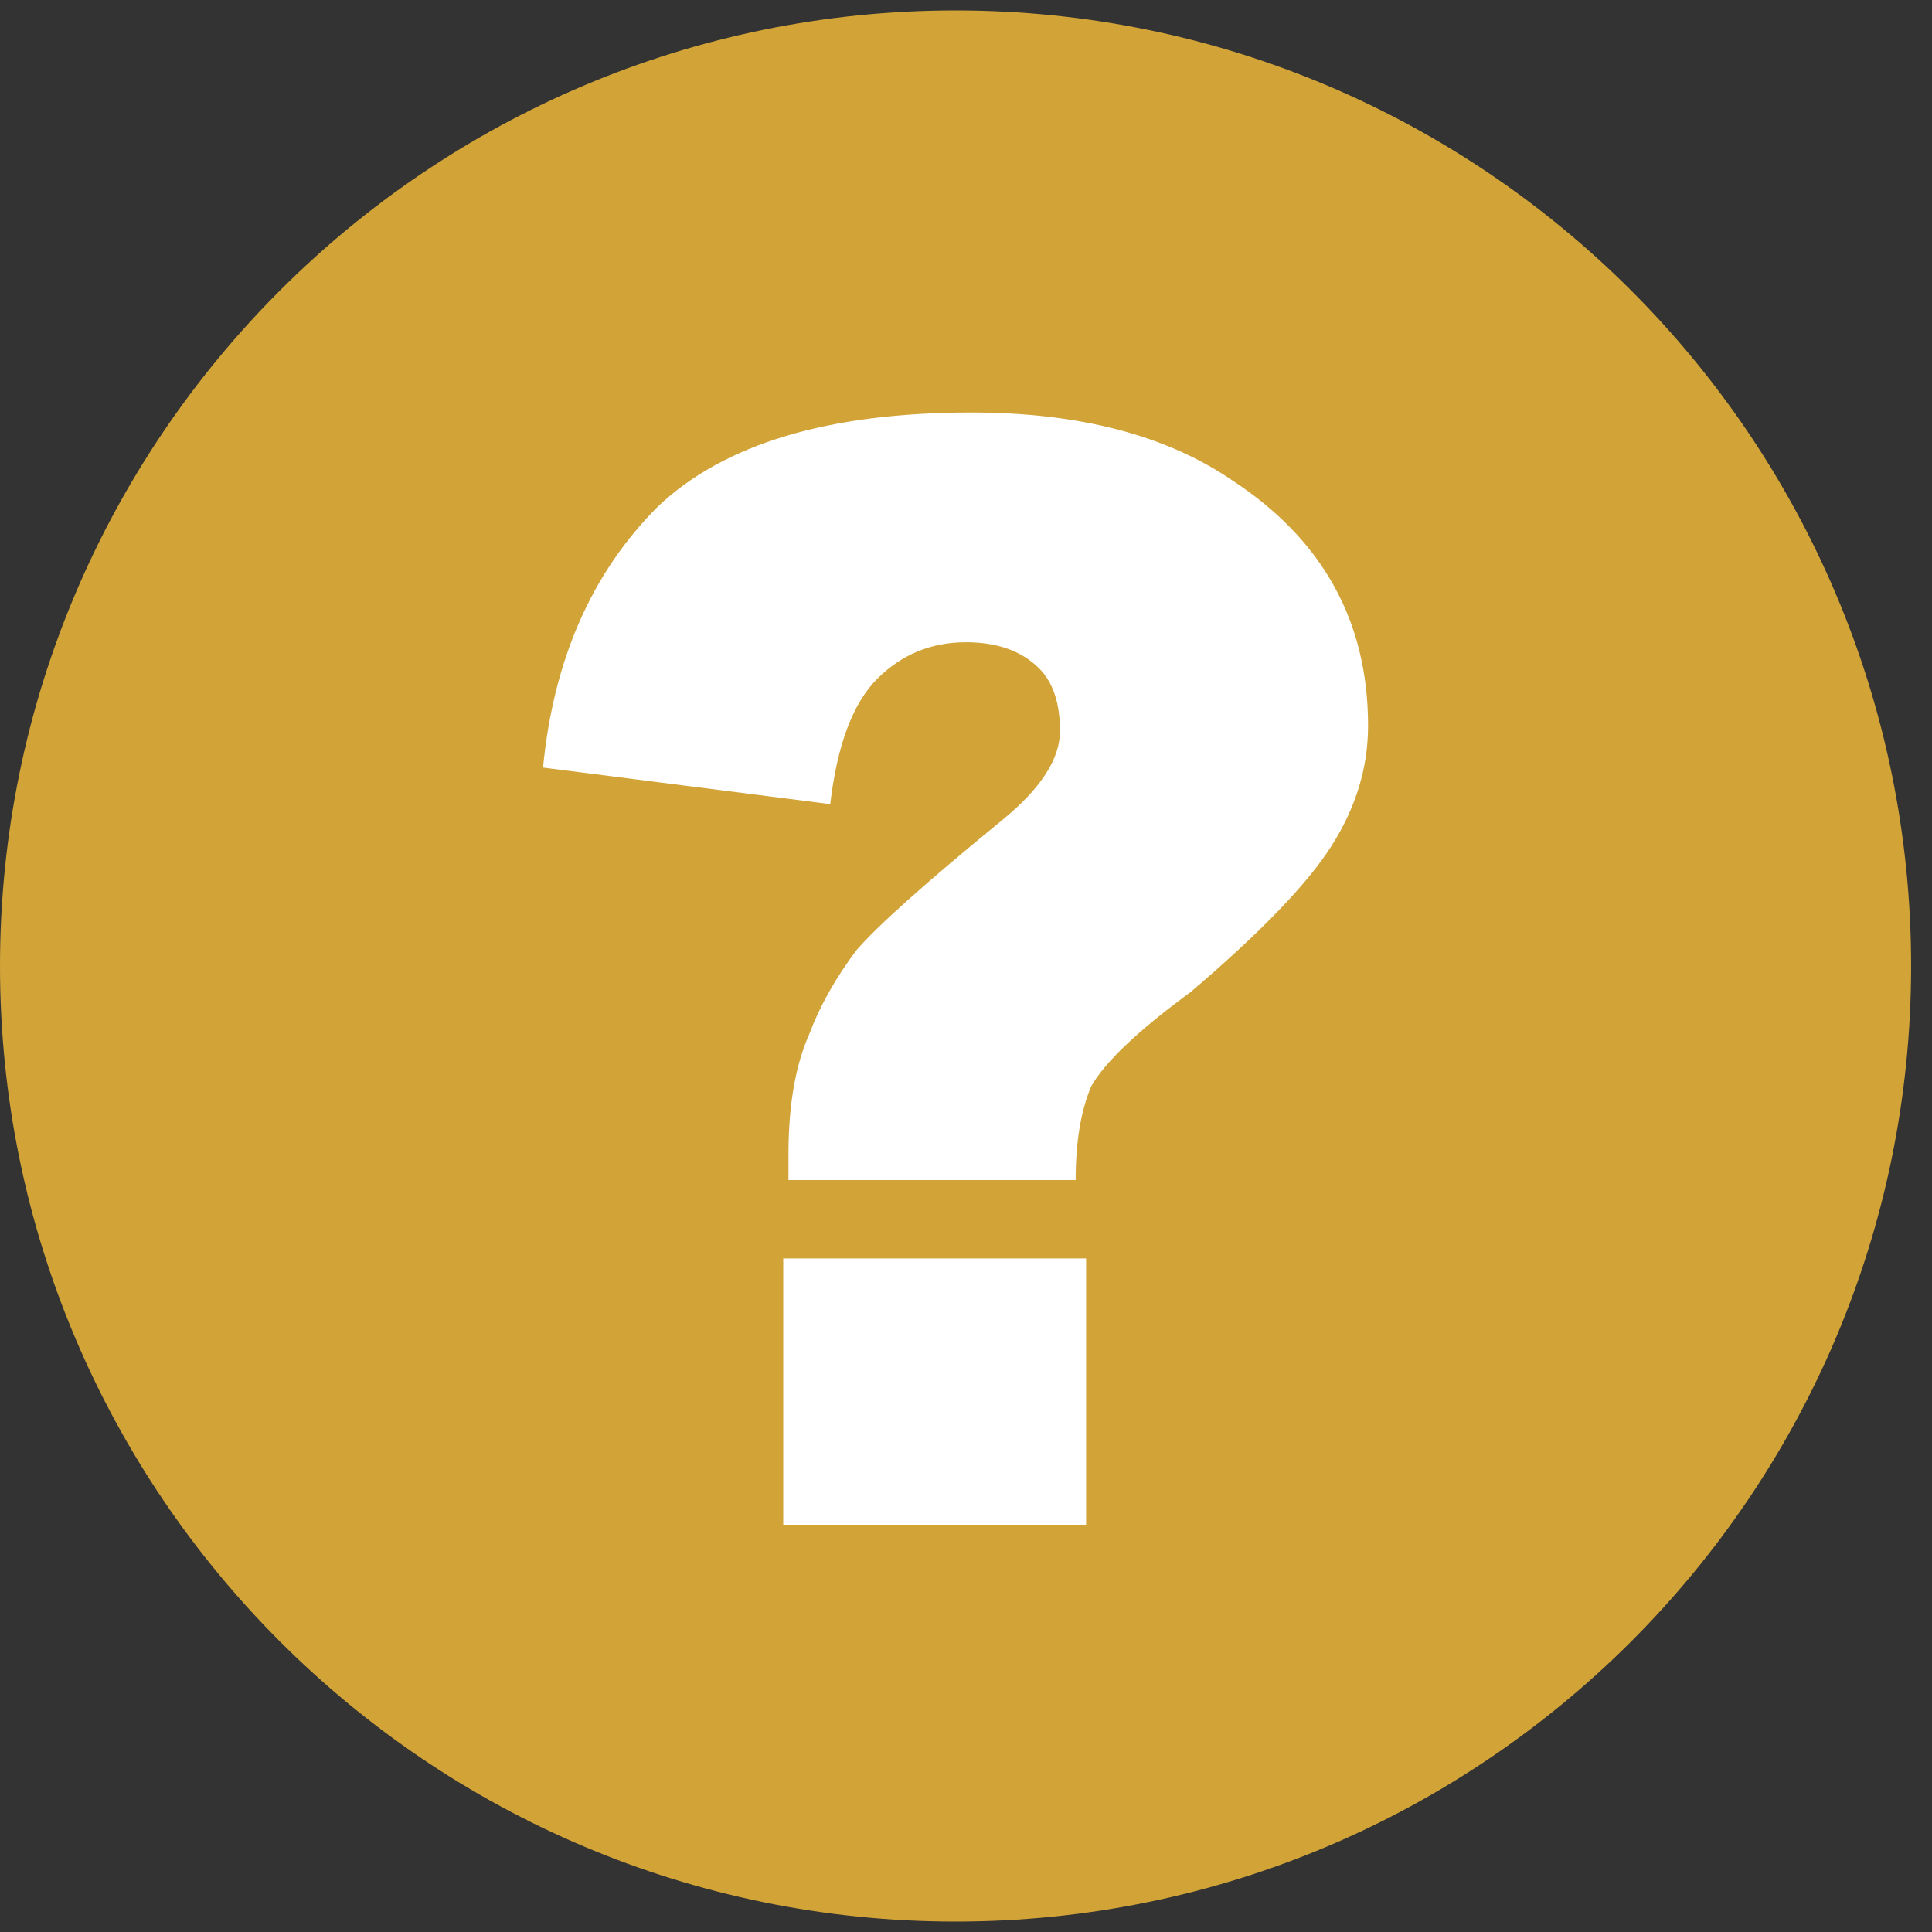 <svg width="37" height="37" viewBox="0 0 37 37" fill="none" xmlns="http://www.w3.org/2000/svg">
<rect x="0" y="0" width="37" height="37" fill="#333333" stroke="none"/>
<path d="M18.3 36.8C8.2 36.8 0 28.6 0 18.5C0 8.4 8.2 0.2 18.3 0.2C28.4 0.2 36.6 8.4 36.6 18.5C36.6 28.6 28.4 36.8 18.3 36.8Z" fill="url(#paint0_linear_17_15609)"/>
<path d="M20.6 22.6H15.1V22.1C15.1 21.167 15.233 20.4 15.5 19.8C15.7 19.267 16 18.734 16.4 18.2C16.8 17.734 17.733 16.9 19.2 15.7C19.933 15.1 20.3 14.534 20.3 14C20.3 13.467 20.167 13.067 19.9 12.8C19.567 12.467 19.1 12.3 18.5 12.3C17.833 12.3 17.267 12.534 16.8 13C16.333 13.467 16.033 14.267 15.9 15.4L10.4 14.7C10.6 12.634 11.333 10.967 12.6 9.7C13.867 8.5 15.867 7.9 18.6 7.9C20.667 7.9 22.333 8.334 23.6 9.2C25.333 10.334 26.2 11.9 26.2 13.9C26.2 14.7 25.967 15.467 25.5 16.2C25.033 16.934 24.133 17.867 22.8 19C21.8 19.734 21.167 20.334 20.9 20.8C20.7 21.267 20.6 21.867 20.6 22.6ZM15 24.1H20.8V29.2H15V24.1Z" fill="white"/>
<defs>
<linearGradient id="paint0_linear_17_15609" x1="27.946" y1="-18.13" x2="52.397" y2="33.901" gradientUnits="userSpaceOnUse">
<stop stop-color="#D2A437"/>
<stop offset="1" stop-color="#D2A437"/>
</linearGradient>
</defs>
</svg>
